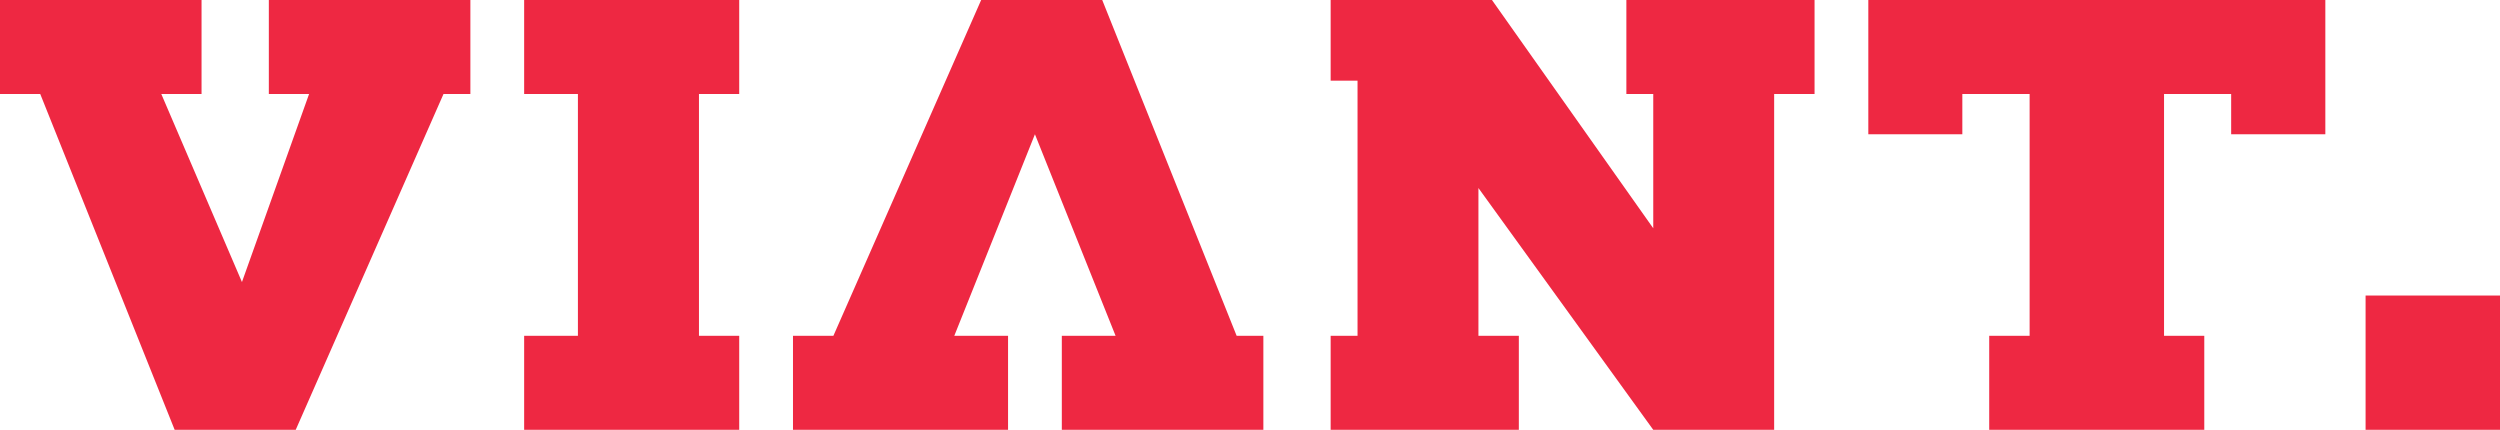 <svg version="1.2" xmlns="http://www.w3.org/2000/svg" viewBox="0 0 1553 267" width="1553" height="267">
	<title>Viant-Logo-svg</title>
	<style>
		.s0 { fill: #ee2842 } 
	</style>
	<path id="Layer" class="s0" d="m292.2 0h-125.2v58.4h25l-41.7 116.8-50.1-116.8h25v-58.4h-125.2v58.4h25l83.5 208.6h75.2l91.8-208.6h16.7z"/>
	<path id="Layer" class="s0" d="m459.2 0h-133.6v58.4h33.4v150.2h-33.4v58.4h133.6v-58.4h-25v-150.2h25zm167 267h-133.6v-58.4h25.1l91.8-208.6h75.2l83.5 208.6h16.6v58.4h-125.2v-58.4h33.4l-50.1-125.2-50.1 125.2h33.4zm200.4-216.9v-50.1h100.2l100.2 141.8v-83.4h-16.7v-58.4h116.9v58.4h-25.1v208.6h-75.1l-108.6-150.2v91.8h25.1v58.4h-116.9v-58.4h16.7v-158.5zm617.9-50.1h-283.9v83.4h58.4v-25h41.8v150.2h-25.1v58.4h133.6v-58.4h-25v-150.2h41.7v25h58.5zm25 183.6h83.5v83.4h-83.5z"/>
</svg>